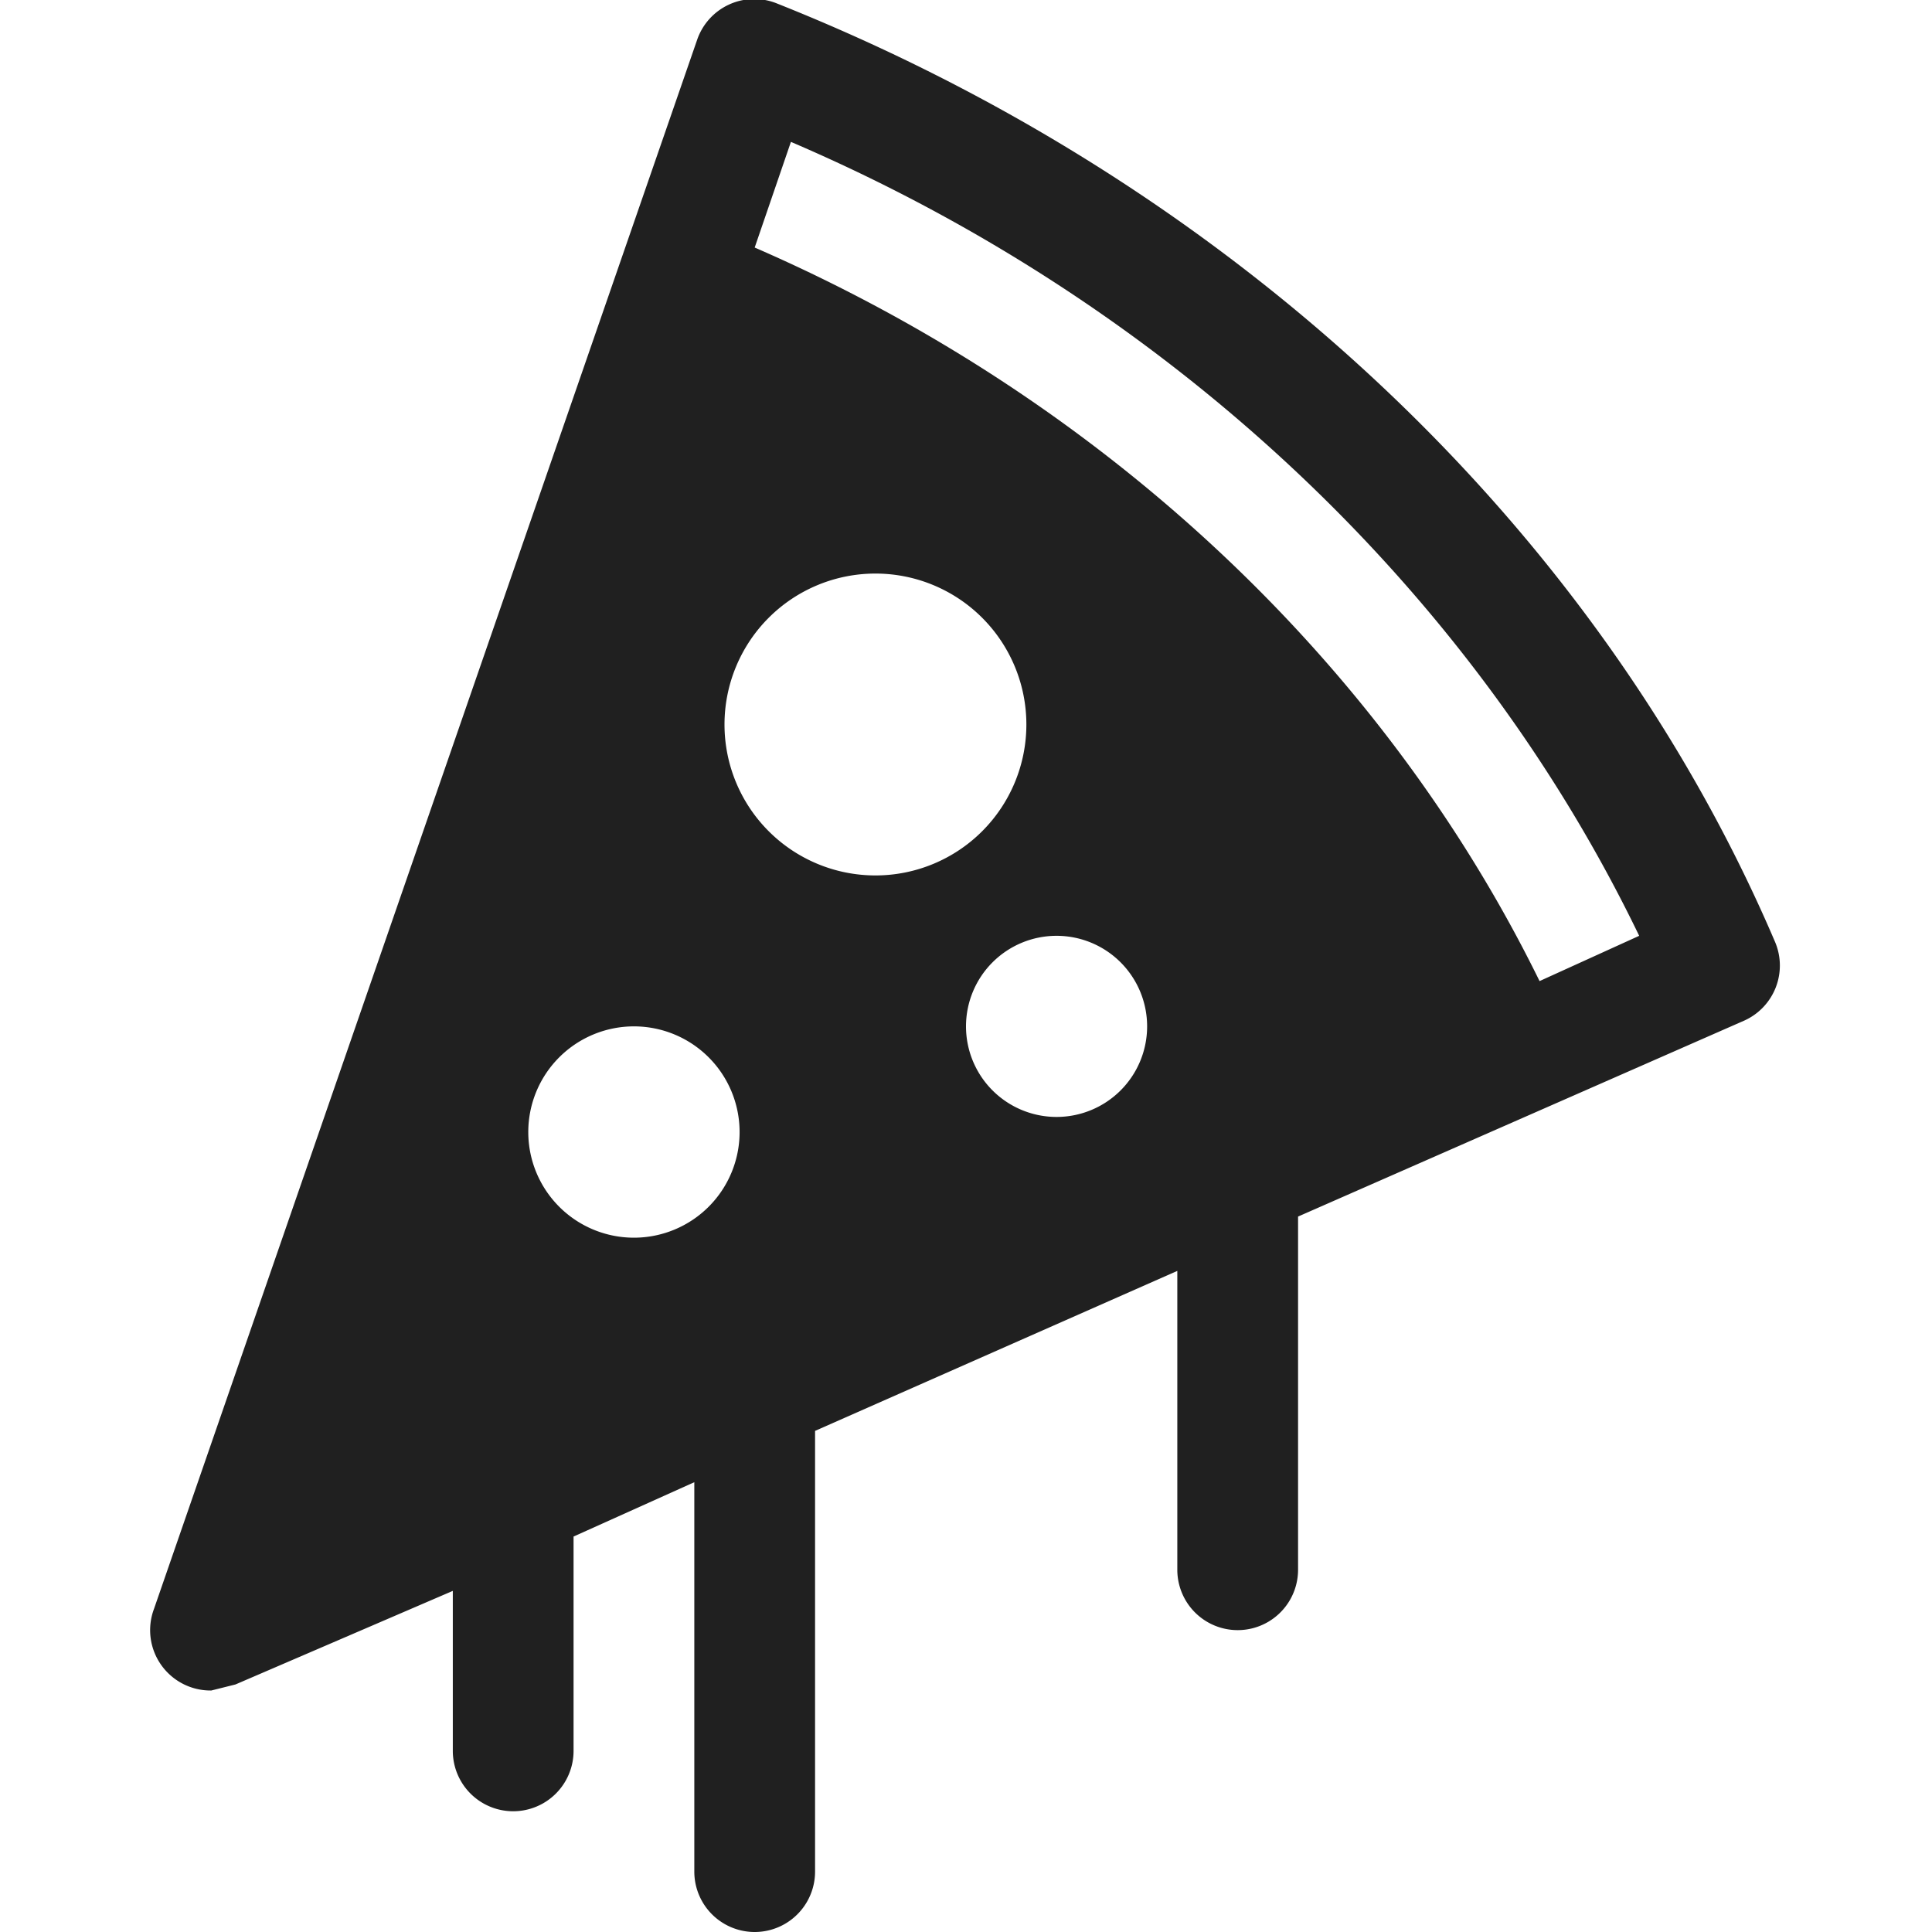 <svg xmlns="http://www.w3.org/2000/svg" viewBox="0 0 64 64"><path data-name="layer1" d="M58.8 31.2C52.9 17.4 40.8 6.1 25.7.1a2 2 0 00-2.6 1.2l-18 52A2 2 0 007 56l.8-.2 7.2-3.1V58a2 2 0 104 0v-7.1l4-1.8V62a2 2 0 104 0V47.4l12-5.3V52a2 2 0 104 0V40.3l14.8-6.5a2 2 0 001-2.6zM24 24a5 5 0 115 5 5 5 0 01-5-5zm.5 13.5A3.5 3.5 0 1121 34a3.5 3.5 0 013.5 3.5zM35 31a3 3 0 11-3 3 3 3 0 013-3zm16 1.5C45.8 21.9 36.5 13.2 25 8.2l1.2-3.5C38.8 10.1 48.8 19.6 54.3 31z" fill="#202020"/></svg>